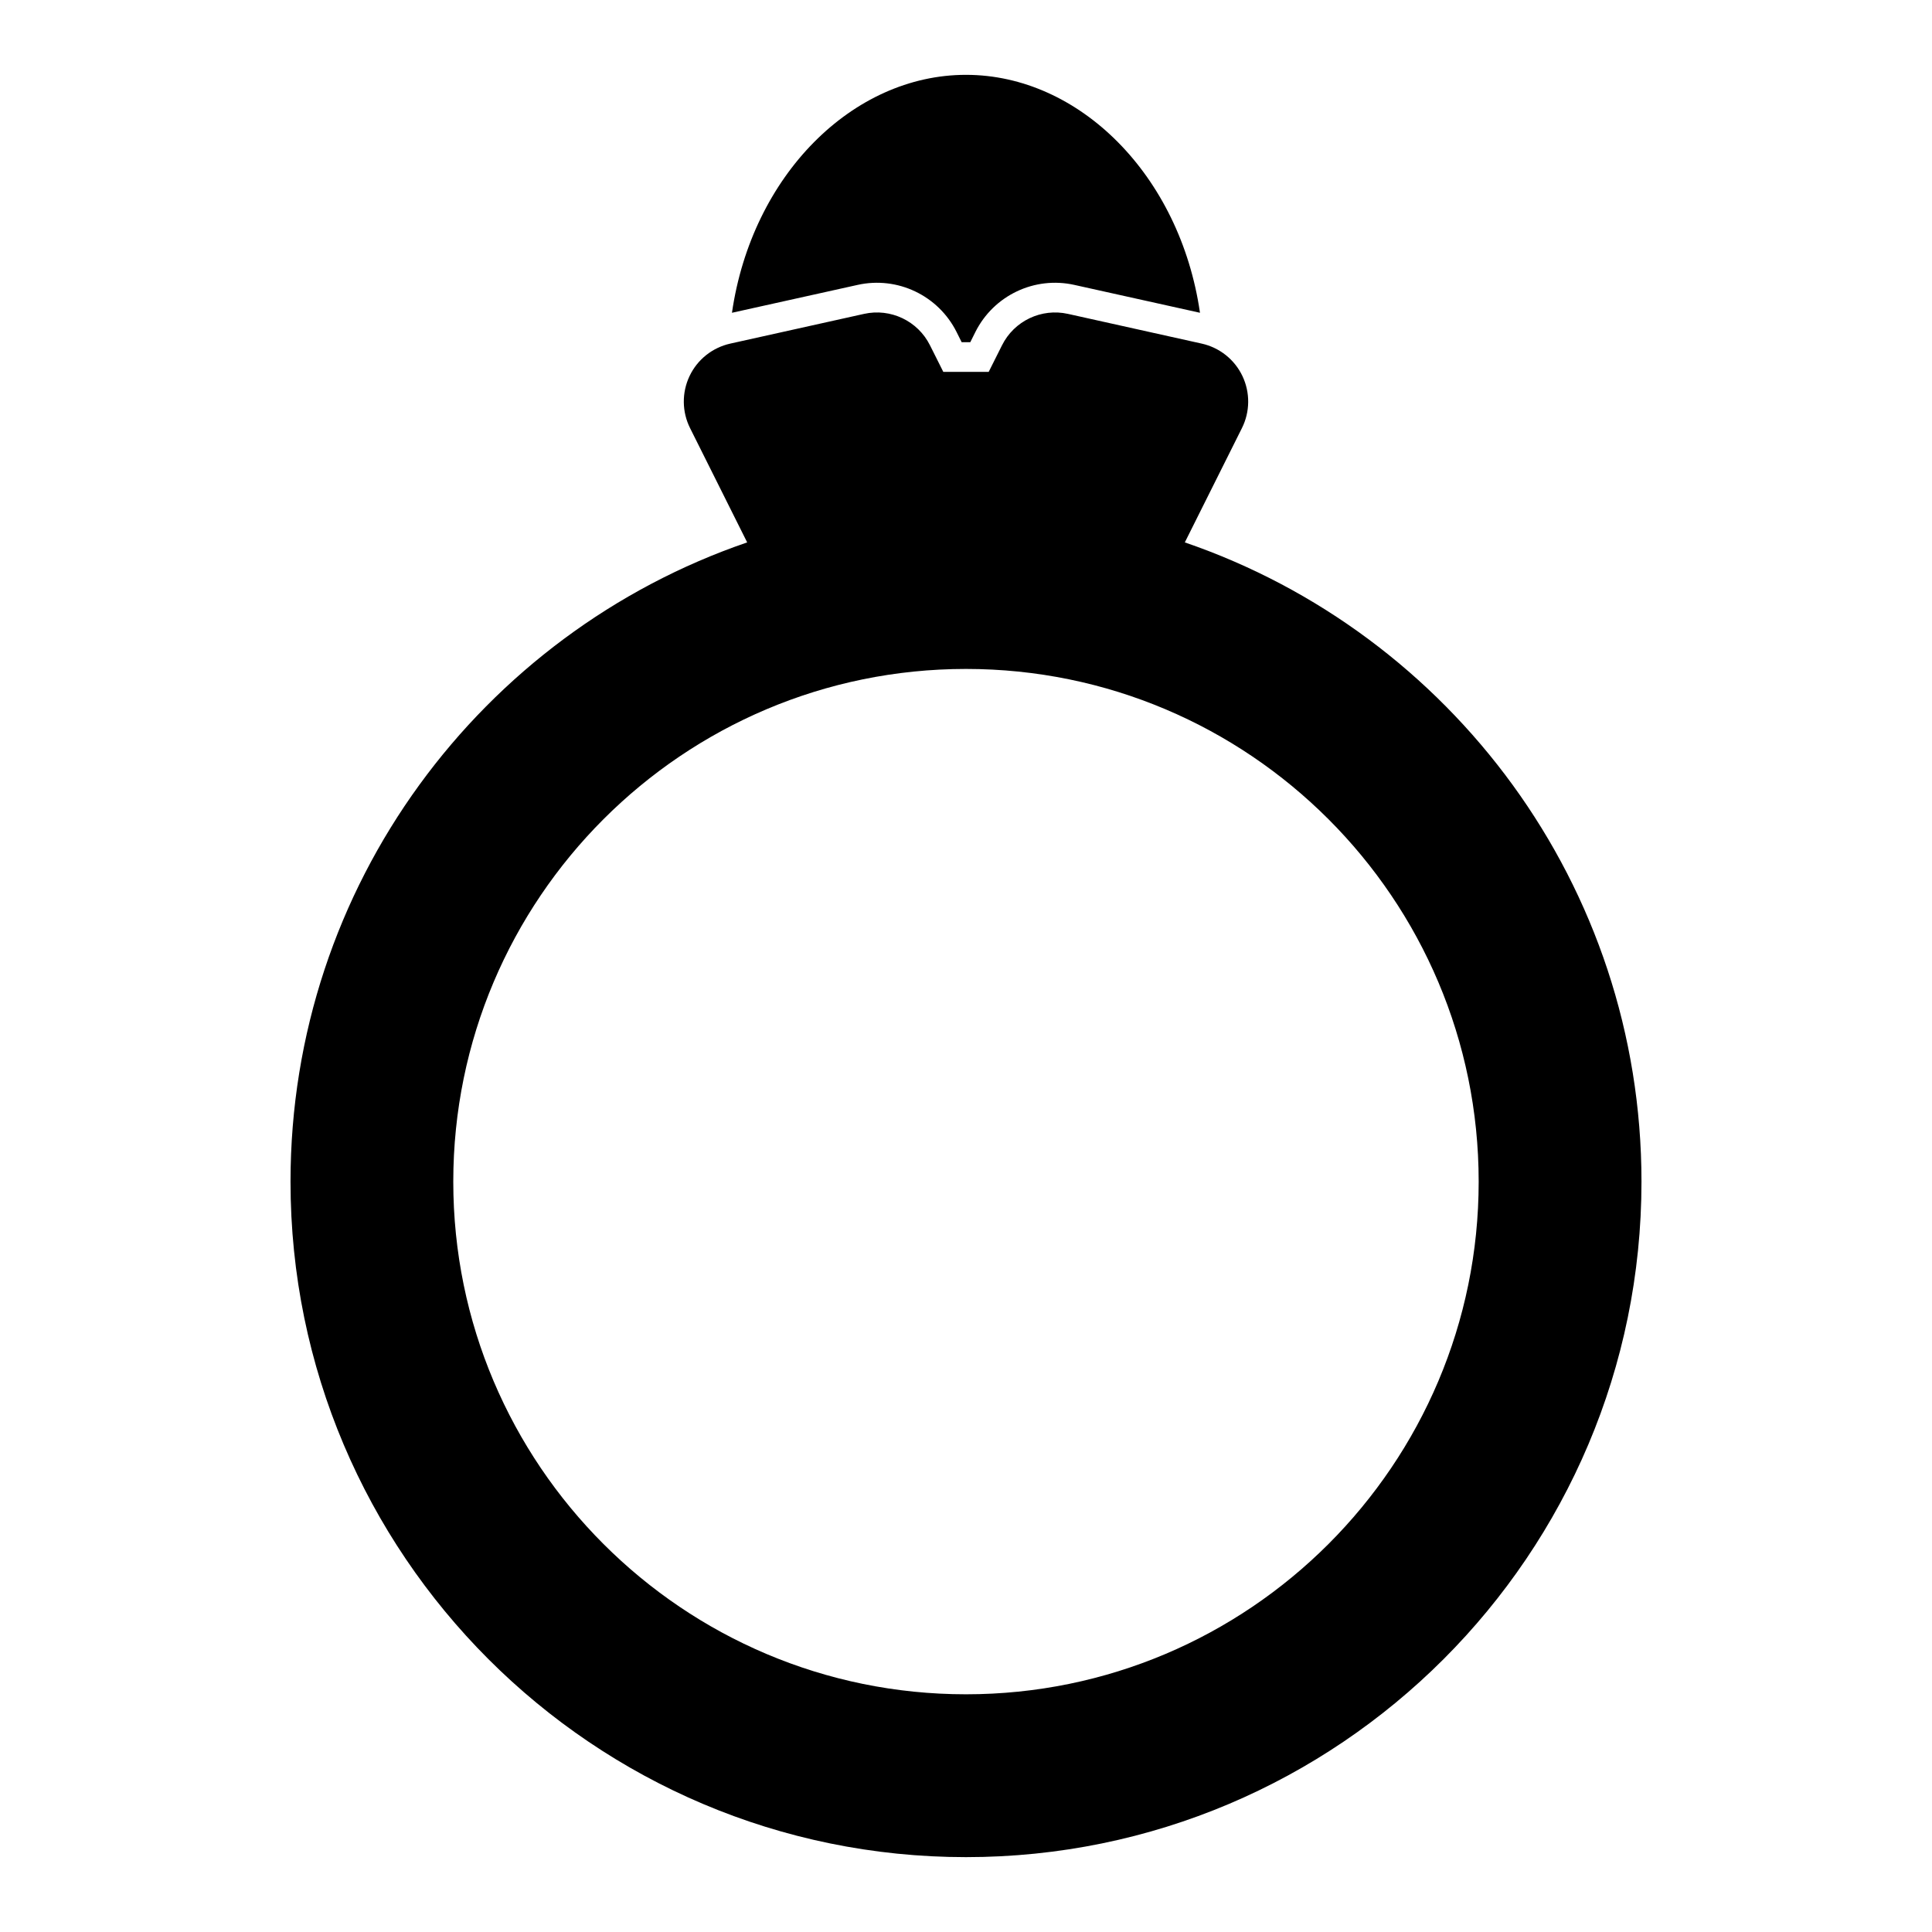 <?xml version="1.0" encoding="UTF-8"?>
<!-- The Best Svg Icon site in the world: iconSvg.co, Visit us! https://iconsvg.co -->
<svg fill="#000000" width="800px" height="800px" version="1.1" viewBox="144 144 512 512" xmlns="http://www.w3.org/2000/svg">
 <path d="m342.01 287.74c-70.391 24.121-121.02 90.891-121.02 169.41 0 98.793 80.215 179.01 179.01 179.01 98.793 0 179.01-80.215 179.01-179.01 0-78.516-50.633-145.29-121.02-169.41l15.129-30.277c2.172-4.328 2.219-9.43 0.141-13.809-2.078-4.375-6.062-7.543-10.801-8.598l-35.426-7.871c-7.055-1.574-14.266 1.859-17.492 8.328l-3.527 7.039h-12.027l-3.527-7.039c-3.227-6.473-10.438-9.902-17.492-8.328l-35.426 7.871c-4.738 1.055-8.723 4.219-10.801 8.598-2.078 4.375-2.031 9.477 0.141 13.809l15.129 30.277zm57.984 33.535c-74.988 0-135.87 60.883-135.87 135.87 0 74.973 60.883 135.86 135.87 135.86 74.988 0 135.87-60.883 135.87-135.86 0-74.988-60.883-135.87-135.87-135.87zm-62.016-94.387 33.281-7.383c10.578-2.363 21.395 2.801 26.246 12.484l1.34 2.691h2.297l1.34-2.691c4.848-9.684 15.664-14.848 26.246-12.484l33.281 7.383c-5.289-36.449-31.992-63.055-62.016-63.055-30.023 0-56.727 26.609-62.016 63.055z" fill-rule="evenodd"/>
</svg>